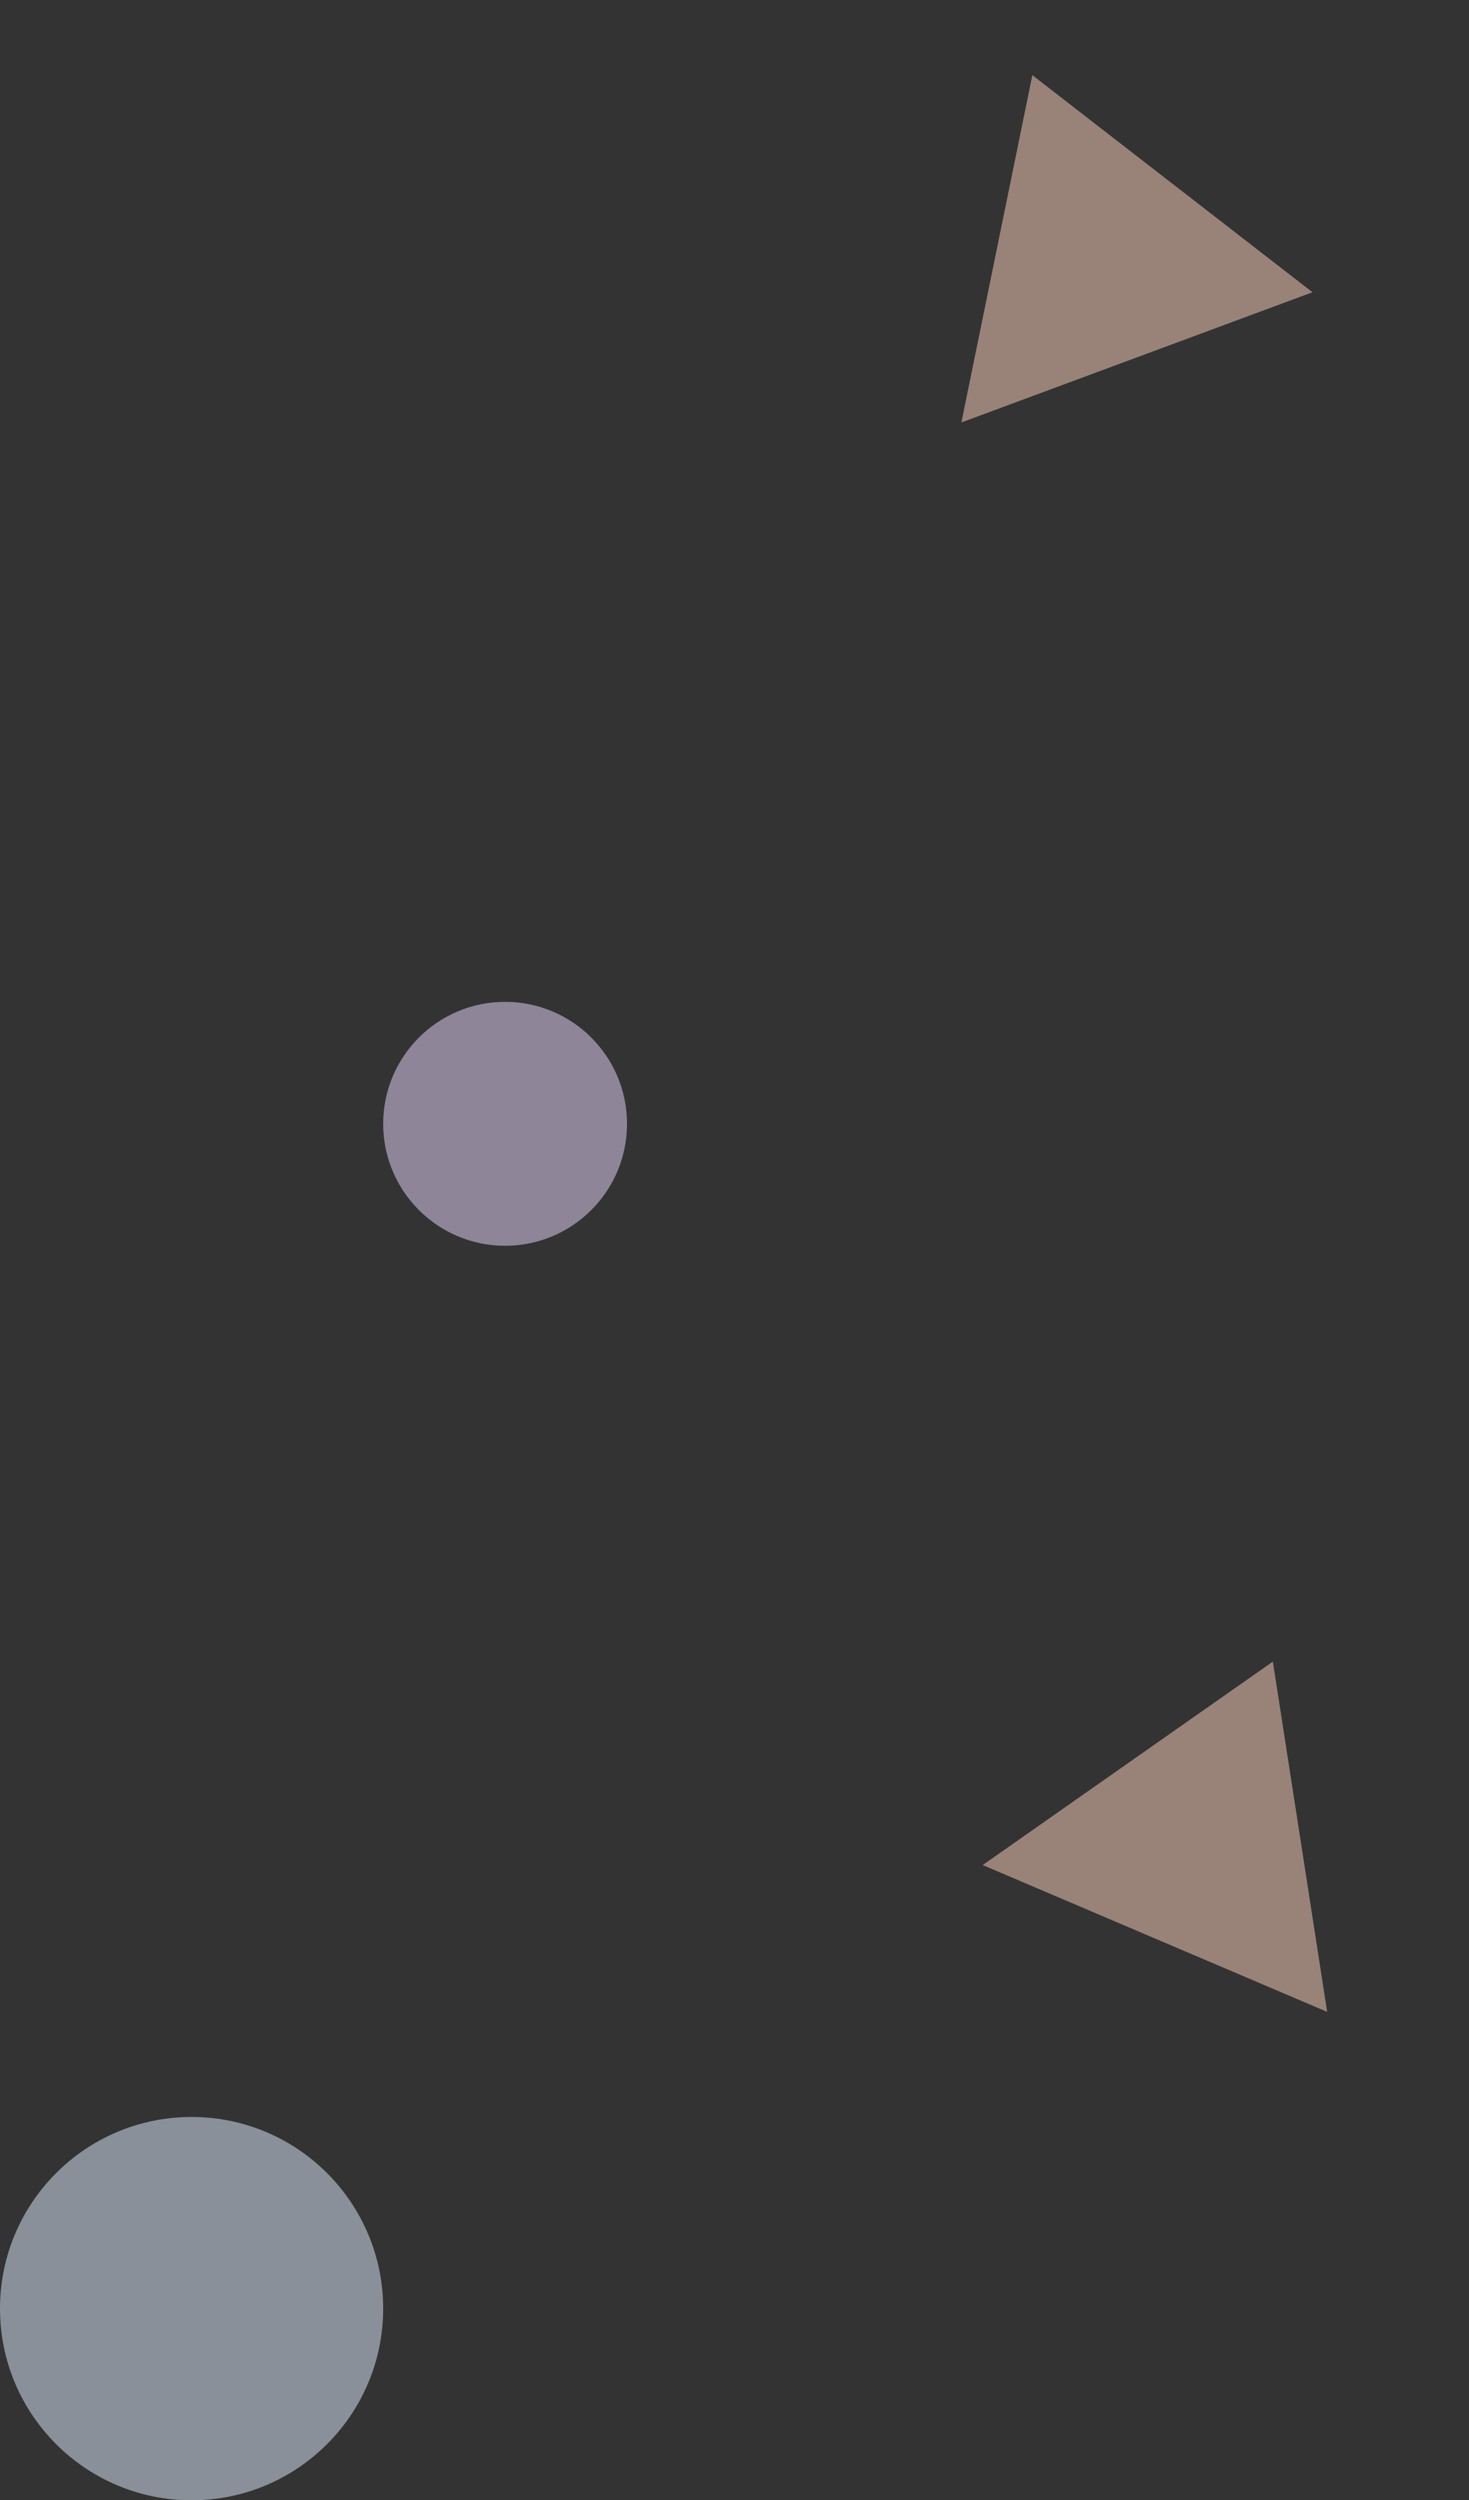 <svg width="144" height="245" viewBox="0 0 144 245" fill="none" xmlns="http://www.w3.org/2000/svg">
<rect x="0" y="0" width="144" height="245" fill="#333333" stroke="none"/>
<g opacity="0.5">
<path d="M101.198 7.366L128.657 28.637L94.241 41.396L101.198 7.366Z" fill="#FFD4BE"/>
<path d="M124.773 162.819L130.097 197.142L96.33 182.754L124.773 162.819Z" fill="#FFD4BE"/>
<circle cx="49.512" cy="110.122" r="11.951" fill="#EAD7FE"/>
<circle cx="18.78" cy="226.22" r="18.78" fill="#DFEDFF"/>
</g>
</svg>
